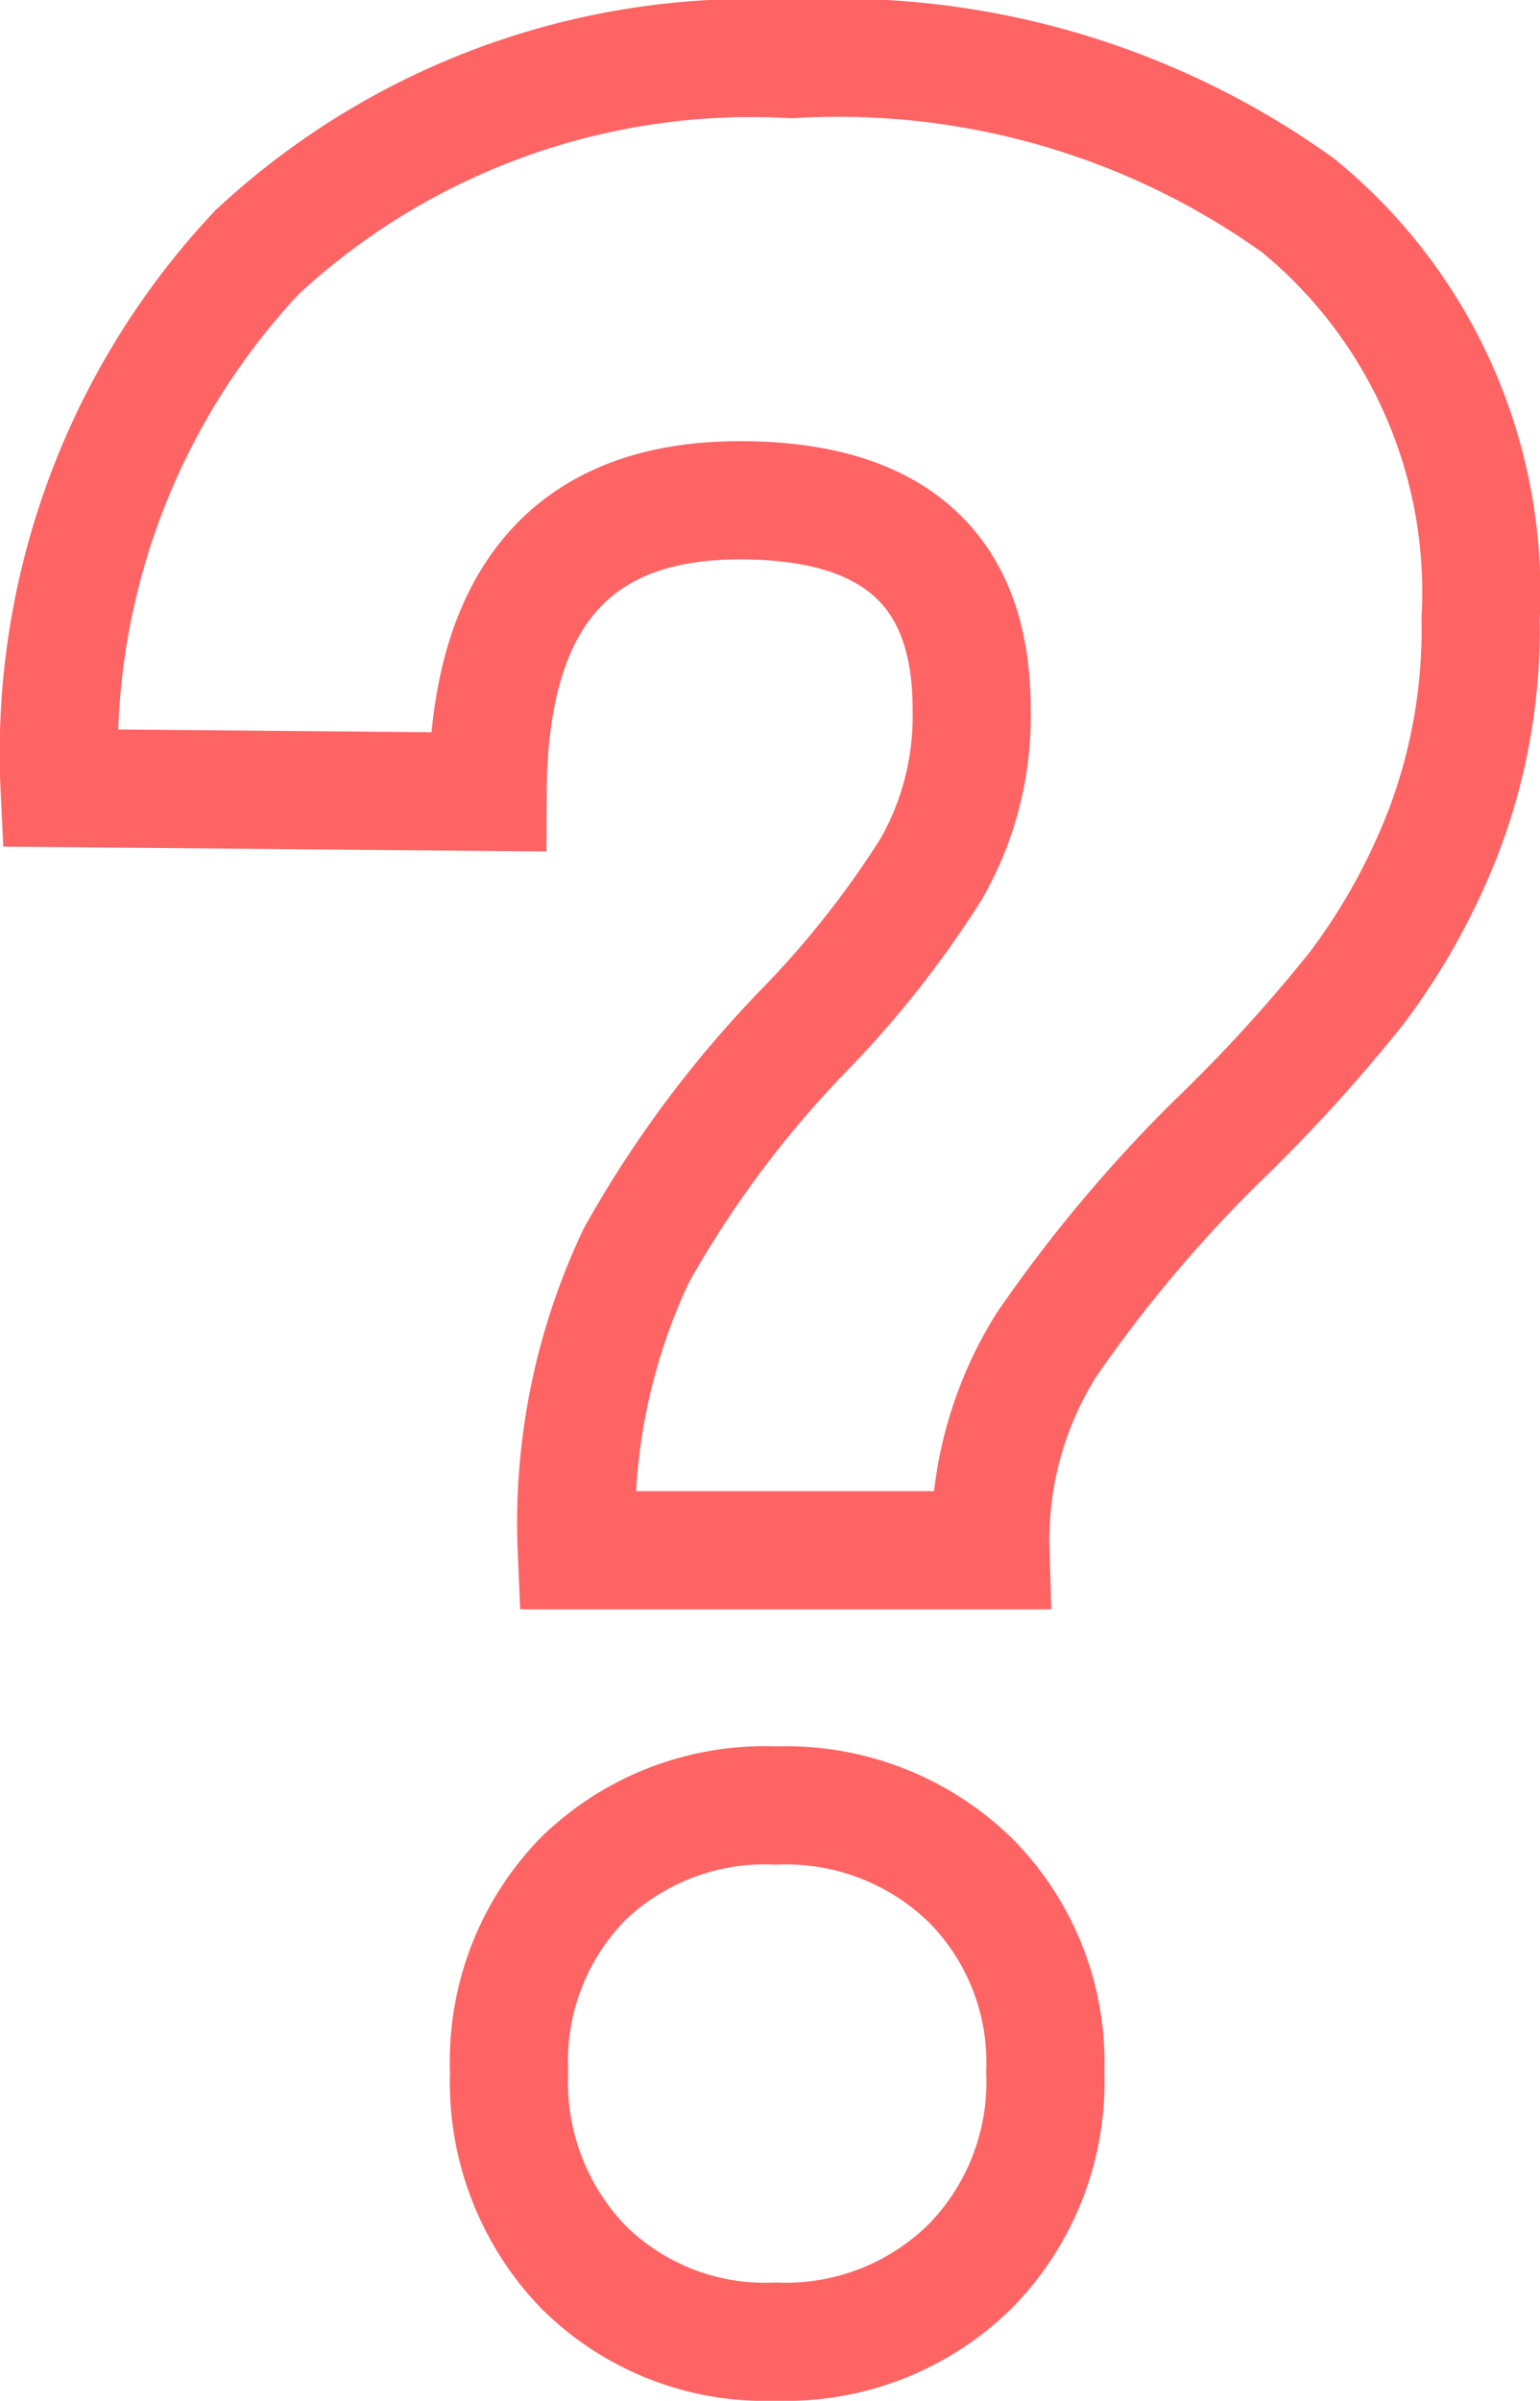<svg xmlns="http://www.w3.org/2000/svg" width="19.553" height="30.469" viewBox="0 0 19.553 30.469">
  <path id="Path_155104" data-name="Path 155104" d="M-13.742-32.233a9.281,9.281,0,0,1,2.507-6.8A9.211,9.211,0,0,1-4.45-41.484a10.023,10.023,0,0,1,6.436,1.86A6.339,6.339,0,0,1,4.3-34.381,7.216,7.216,0,0,1,3.837-31.7a8.257,8.257,0,0,1-1.114,2.01,20.365,20.365,0,0,1-1.8,1.97A17.837,17.837,0,0,0-1.217-25.16a4.652,4.652,0,0,0-.706,2.6H-7.176A7.936,7.936,0,0,1-6.42-26.3a13.737,13.737,0,0,1,2.169-2.9,12.506,12.506,0,0,0,1.572-2,3.9,3.9,0,0,0,.517-2.039q0-2.646-2.945-2.646-3.183,0-3.2,3.7ZM-4.649-19.32a3.358,3.358,0,0,1,2.467.945,3.28,3.28,0,0,1,.955,2.437,3.339,3.339,0,0,1-.955,2.467,3.339,3.339,0,0,1-2.467.955A3.272,3.272,0,0,1-7.1-13.471a3.377,3.377,0,0,1-.935-2.467A3.309,3.309,0,0,1-7.1-18.385,3.309,3.309,0,0,1-4.649-19.32Z" transform="translate(14.499 42.234)" fill="none" stroke="#ff6464" stroke-width="1.5"/>
</svg>

